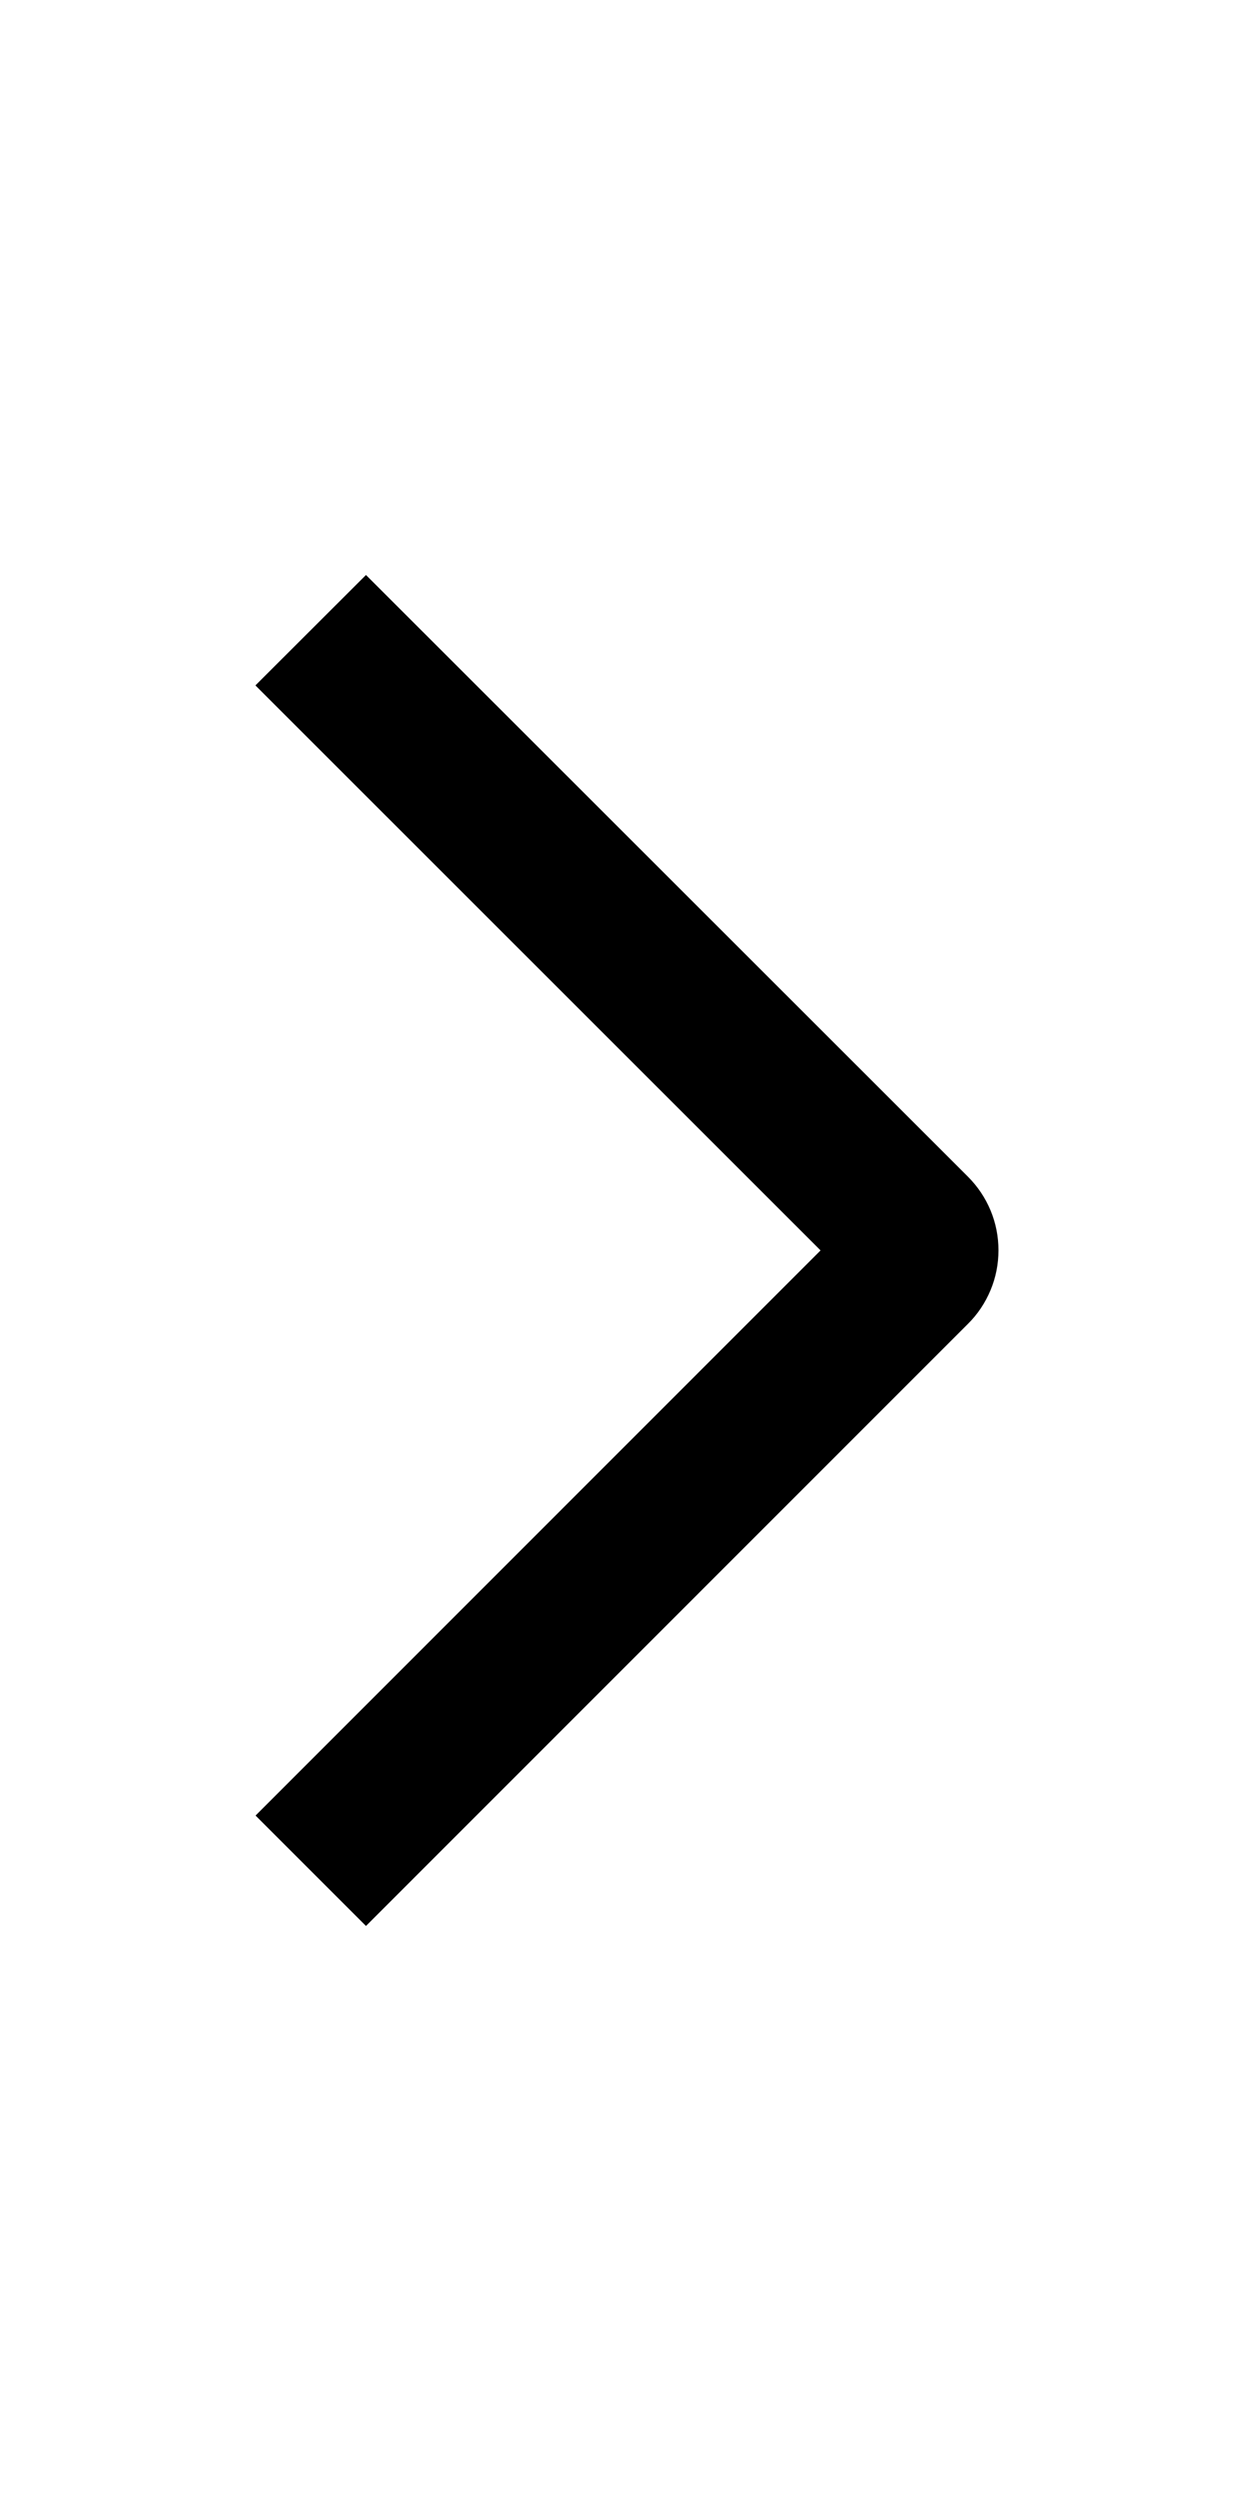 <svg width="9" height="18" viewBox="0 0 9 18" fill="none" xmlns="http://www.w3.org/2000/svg">
<path d="M1.839 4.935L2.635 4.14L6.969 8.472C7.039 8.542 7.094 8.624 7.132 8.715C7.17 8.806 7.189 8.904 7.189 9.002C7.189 9.101 7.17 9.198 7.132 9.289C7.094 9.38 7.039 9.463 6.969 9.532L2.635 13.867L1.84 13.072L5.908 9.003L1.839 4.935Z" fill="black"/>
</svg>
